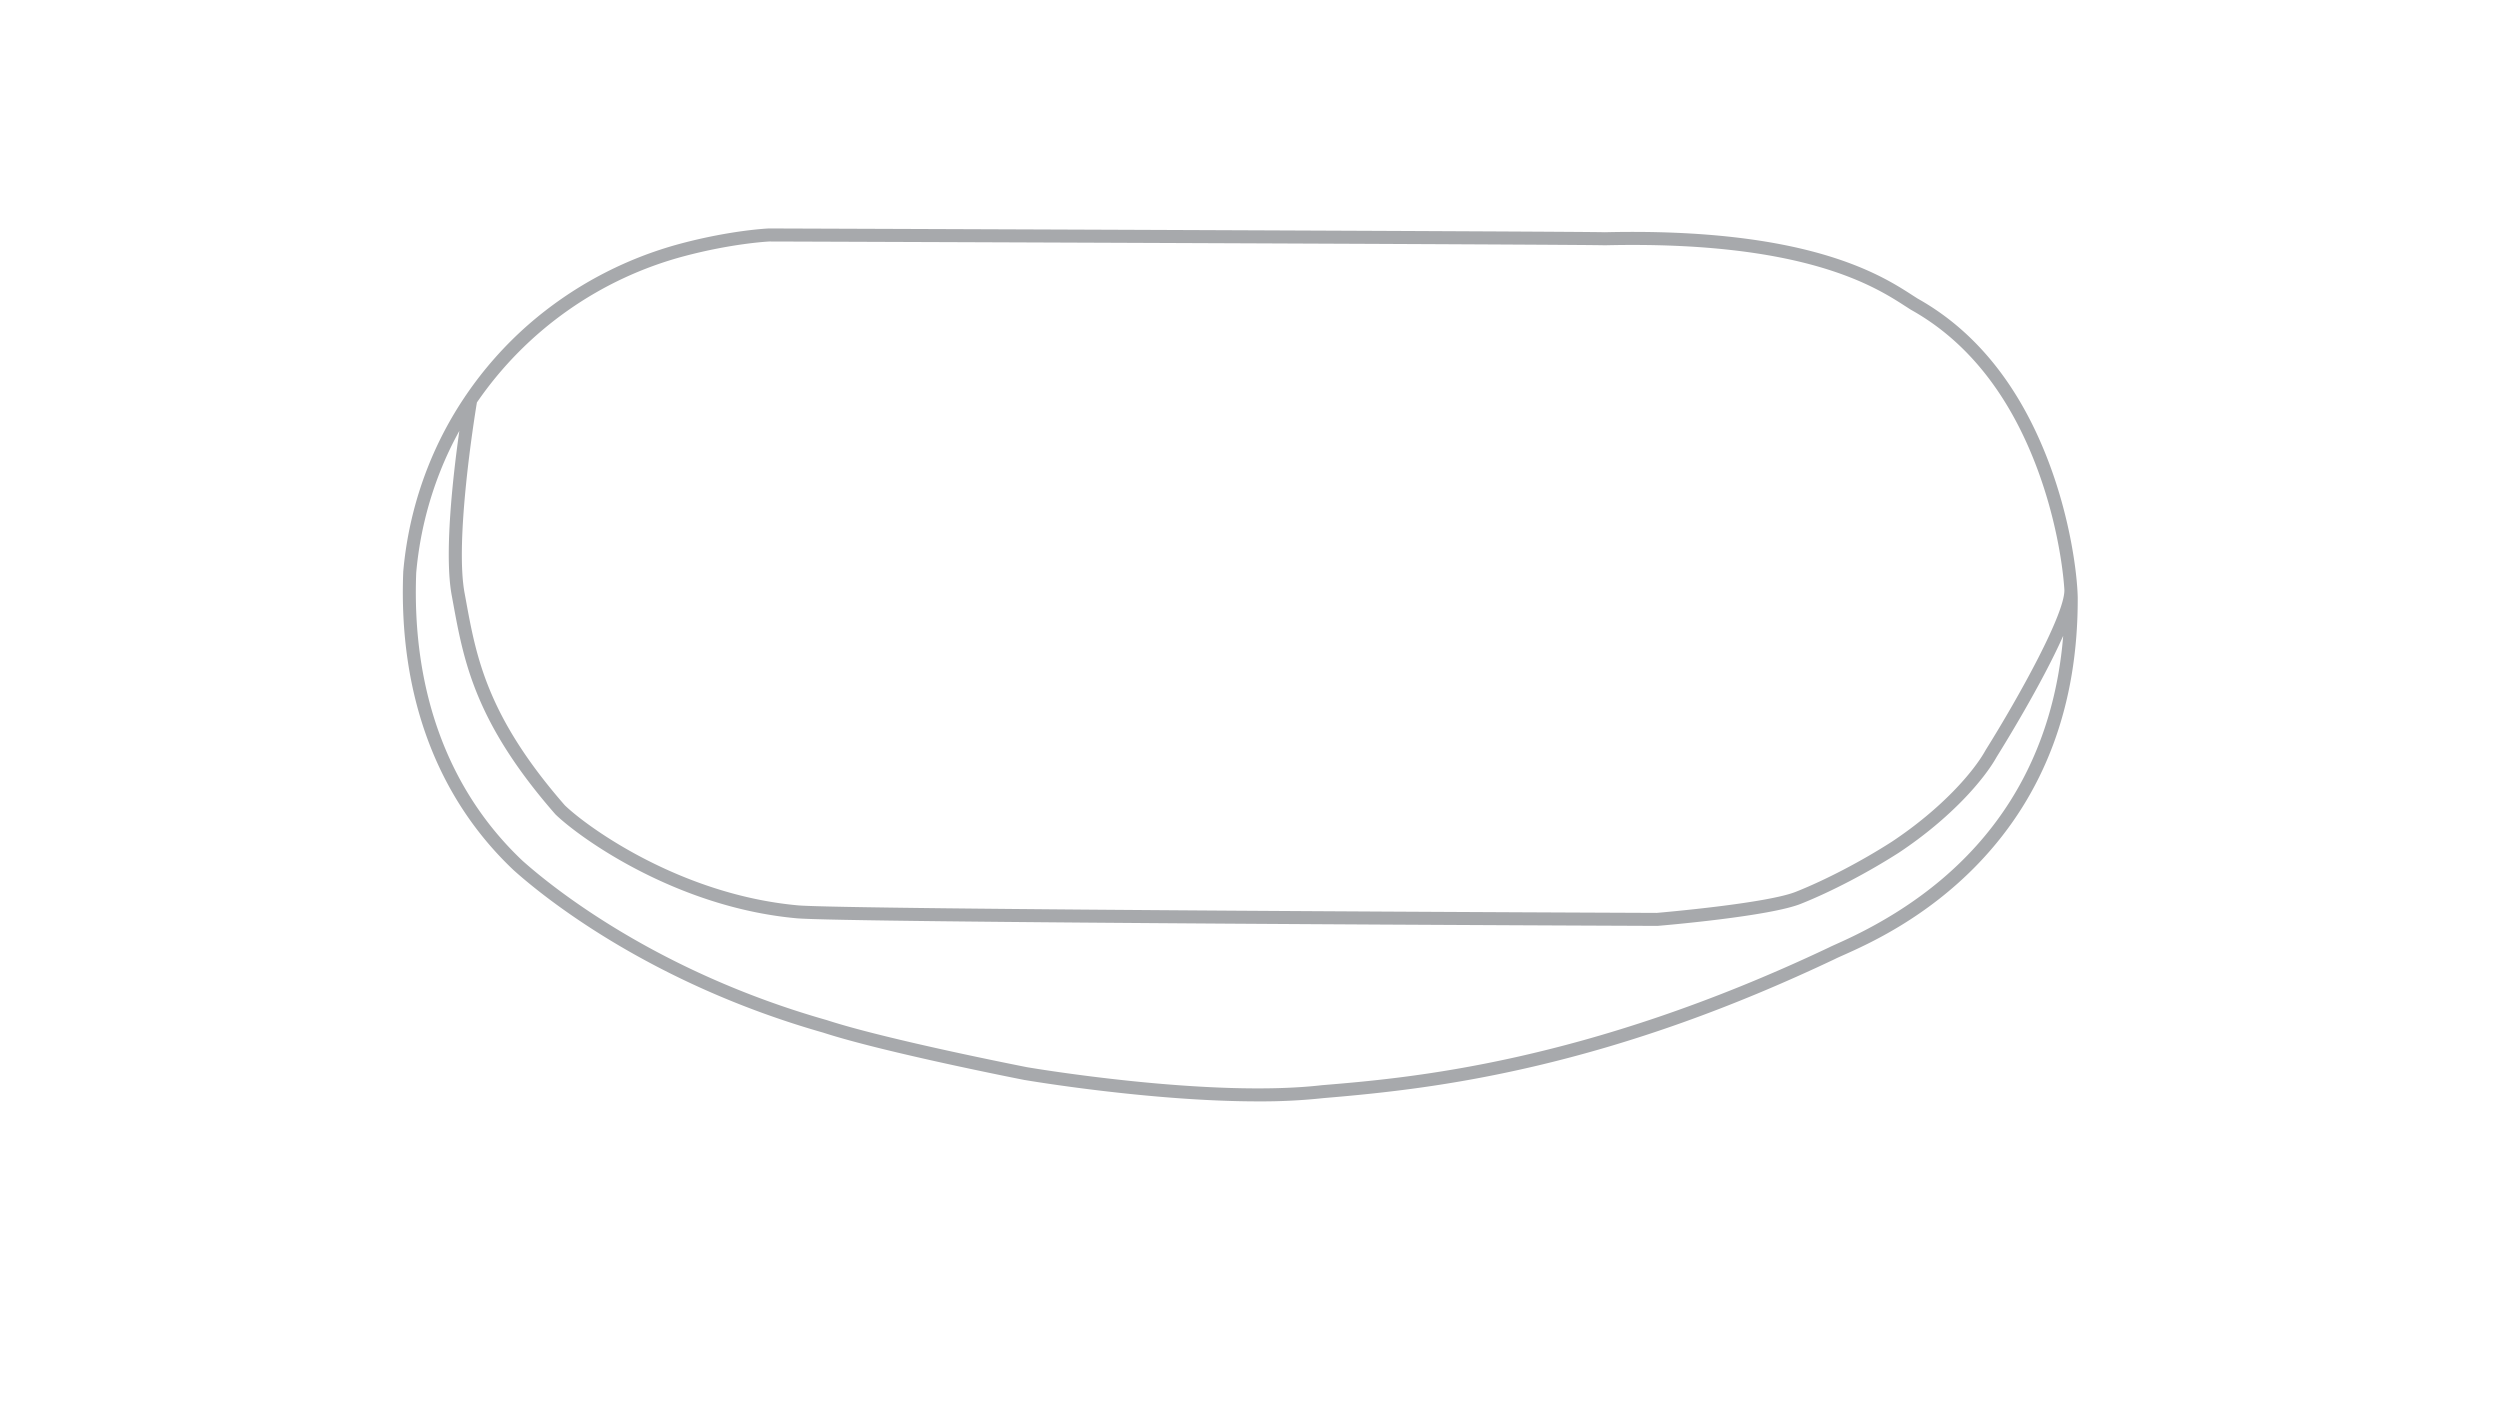 <svg id="Inactive_Configs" data-name="Inactive Configs" xmlns="http://www.w3.org/2000/svg" viewBox="0 0 1920 1080"><defs><style>.cls-1{fill:#a7a9ac;}</style></defs><title>inactive</title><path class="cls-1" d="M1573.06,354c-22.1-57.82-55.8-99.74-100.17-124.61-1.25-.78-2.62-1.67-4.14-2.64-24.12-15.58-80.59-52.05-236.32-48.39-18.67-.66-616.14-2.82-641.67-2.91h-.23c-1.16.05-28.89,1.34-67.3,11.51a293,293,0,0,0-117.72,62.62,286.33,286.33,0,0,0-47.81,54.16,4.67,4.67,0,0,0-.61.91,281.12,281.12,0,0,0-28.33,53.72,287.14,287.14,0,0,0-19.08,80.77l0,.24c-3.66,93.9,25.65,173,84.75,228.88l.1.09C416.4,688,498.24,754.94,632.27,793.08c47.08,15.3,153.61,36.17,154.68,36.38l.11,0c1.15.2,96.37,16.4,179.18,16.4a446.66,446.66,0,0,0,50.36-2.53c46.22-3.85,97.72-9.44,161.07-24.22,76.09-17.75,151.81-44.75,231.47-82.53l.16-.08c1.3-.67,3.55-1.68,6.39-2.94,19-8.49,63.49-28.35,104-70.7,50.74-53.09,76.33-121.7,76-204C1595.32,440.88,1590.1,398.57,1573.06,354ZM525.79,196.66c36.12-9.57,63.16-11.09,65.07-11.19,12,0,627.34,2.27,641.31,2.91h.34c152.75-3.62,207.46,31.71,230.82,46.79,1.61,1,3.06,2,4.38,2.79l.2.12c42.31,23.69,74.55,63.9,95.81,119.51,14.58,38.14,20.25,74.4,21.65,94.28a.85.85,0,0,0,0,.16c1.94,17-35,83.42-60.38,124l-.13.23c-9.07,16.38-33.37,44.6-72,70.23-23.26,14.92-50.57,29.19-73.14,38.2-21.67,9-102.6,16-107.37,16.42-14.77-.06-628.82-2.52-660.07-5.84C523.22,687,452,636,433.8,618.49c-59.73-68.42-68-113.76-76-157.61l-.88-4.78c-7.82-40.23,7.39-135.26,9.34-147A280.55,280.55,0,0,1,525.79,196.66Zm885.82,527.78c-3,1.37-5.27,2.36-6.83,3.16C1217,816.66,1081,828,1015.7,833.39h-.16c-86.07,10-223.3-13.18-226.73-13.77-2.91-.57-107.49-21.1-153.53-36.08l-.18-.06C503.17,746,422.8,680.29,401.23,661c-56.88-53.77-85.09-130.21-81.58-221.06a277.41,277.41,0,0,1,18.41-77.85,267.3,267.3,0,0,1,14.71-31.17c-4.84,34.3-11.86,95.46-5.71,127.06l.86,4.72c8.27,45.21,16.83,92,78.49,162.55l.29.31c18.62,18,92.49,71.11,184.59,79.64,31.91,3.39,635.56,5.79,661.24,5.89h.22l.21,0c3.54-.29,87-7.34,110.53-17.14,23.08-9.21,51-23.82,74.81-39.07l0,0,0,0c40.06-26.58,65.51-56.24,75.17-73.62,4.88-7.81,34.65-55.93,51.06-92.93C1578,569.34,1540.12,667.08,1411.61,724.44Z"/></svg>